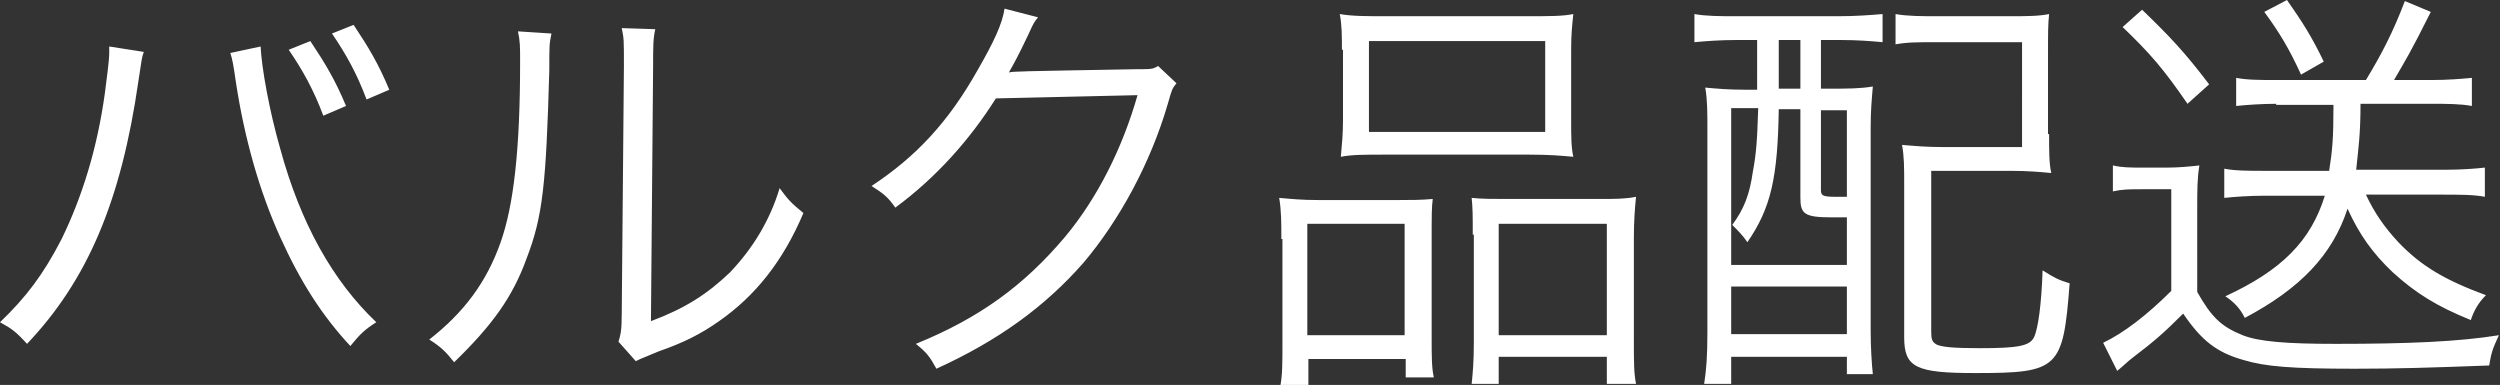 <svg id="レイヤー_7" xmlns="http://www.w3.org/2000/svg" viewBox="0 0 231.2 35.6"><rect x="0" y="0" width="231.2" height="35.6" fill="#333333" stroke="none"/><style>.st0{fill:#FFF}</style><path class="st0" d="M13.3 4.8c-.2.5-.2.8-.5 2.7-1.6 11.1-4.7 18.4-10.3 24.3-1-1.1-1.4-1.4-2.5-2 2.4-2.3 4-4.4 5.7-7.7 1.9-3.9 3.3-8.4 4-13.5.2-1.6.4-3 .4-3.7v-.6l3.2.5zm10.8-.5c.1 2 .8 5.9 1.8 9.4 1.9 7 4.9 12.3 8.9 16.1-1.1.7-1.5 1.1-2.4 2.2-2.6-2.8-4.6-5.9-6.5-10.1-1.9-4.2-3.3-9.1-4.1-14.4-.2-1.4-.3-2-.5-2.6l2.8-.6zm4.6-.5c1.4 2.1 2.3 3.6 3.3 6l-2.1.9C29 8.3 28 6.5 26.7 4.6l2-.8zm4-1.5c1.4 2.1 2.3 3.6 3.3 6l-2.1.9C33 6.8 32 5 30.7 3.1l2-.8zM51 3.1c-.2 1-.2 1-.2 3.4-.3 10.6-.6 13.5-2.1 17.4-1.3 3.6-3.2 6.2-6.7 9.6-.8-1-1.2-1.4-2.3-2.1 3.2-2.5 5.3-5.3 6.6-9 1.2-3.4 1.8-8.5 1.8-16.7 0-1.4 0-1.9-.2-2.8l3.1.2zm9.6-.4c-.2.9-.2 1.6-.2 3.4l-.2 23.6c3.2-1.2 5.2-2.5 7.3-4.5 2.1-2.2 3.7-4.8 4.6-7.8.8 1.1 1.1 1.4 2.2 2.3-1.9 4.5-4.5 7.7-7.8 10-1.7 1.2-3.3 2-5.6 2.8-.7.3-.7.3-1.2.5s-.5.2-.9.4l-1.6-1.8c.2-.7.3-1 .3-2.7l.2-22.8c0-2.5 0-2.5-.2-3.5l3.1.1zM96 1.6c-.4.5-.4.5-.9 1.6-1 2.1-1.4 2.8-1.8 3.5.5-.1.5-.1 11.8-.3 1.4 0 1.5 0 2-.3l1.7 1.6c-.4.5-.4.5-.8 1.9-1.6 5.5-4.5 10.8-7.8 14.7-3.6 4.1-7.9 7.2-13.6 9.8-.6-1.1-.9-1.5-1.9-2.3 5.9-2.4 10-5.4 13.8-9.9 3-3.6 5.3-8.2 6.7-13.1l-13.1.3c-2.4 3.8-5.5 7.3-9.3 10.1-.7-1-1.1-1.3-2.2-2 4.1-2.7 7.1-5.9 9.8-10.7 1.5-2.6 2.3-4.3 2.5-5.7l3.1.8zM118.5 22.1c0-1.5 0-2.6-.2-3.8 1.1.1 2.1.2 3.6.2h7.4c1.2 0 2.1 0 3.2-.1-.1.8-.1 1.5-.1 3.7v9c0 1.9 0 2.9.2 3.8H130v-1.7h-9v2.5h-2.6c.2-1 .2-2.1.2-4.1v-9.5zm2.4 8.9h9V20.7h-9V31zm3.2-26.4c0-1.3 0-2.3-.2-3.3 1.2.2 2.3.2 4.4.2h12.8c2.3 0 3.4 0 4.4-.2-.1 1-.2 1.8-.2 3.2v6.6c0 1.5 0 2.5.2 3.4-1.1-.1-2.2-.2-4.1-.2h-13.3c-1.9 0-3.1 0-4.1.2.1-1.1.2-2.1.2-3.4V4.6zm2.5 7.6h16.3V3.8h-16.3v8.4zm9.6 9.5c0-1.8 0-2.4-.1-3.4 1 .1 1.8.1 3.2.1h8.6c1.5 0 2.4 0 3.4-.2-.1 1-.2 2.2-.2 3.8v9.4c0 2.1 0 3.1.2 4.1h-2.7V33h-10v2.5h-2.5c.1-1 .2-2 .2-3.8v-10zm2.4 9.3h10V20.7h-10V31zM160.6 3.7c-1.5 0-2.8.1-3.9.2V1.3c1.1.2 2.4.2 3.9.2h9.4c1.6 0 2.9-.1 4.1-.2v2.6c-1.1-.1-2.3-.2-3.9-.2h-1.8v4.5h.6c1.9 0 3 0 4.2-.2-.1 1.2-.2 2.2-.2 3.8v18.8c0 1.5.1 3.1.2 4h-2.4V33h-10.7v2.5h-2.5c.2-1.3.3-2.5.3-4.8V12c0-1.6 0-2.8-.2-3.9 1.1.1 2.1.2 3.9.2h.9V3.7h-1.9zm-.5 6.5v14.3h10.7v-4.4h-1.4c-2.5 0-2.9-.3-2.9-1.8v-8.2h-2c-.1 6.3-.7 9.1-2.9 12.3-.4-.6-.9-1.1-1.4-1.6 1.1-1.5 1.6-2.8 1.9-4.9.3-1.6.4-2.7.5-5.9h-2.5zm0 20.7h10.7v-4.4h-10.7v4.4zm4.4-22.7h2V3.7h-2v4.5zm3.9 9.4c0 .5.2.6 1.4.6h1v-8h-2.4v7.4zm21.1-5.2c0 1.6 0 2.7.2 3.6-1.1-.1-2.1-.2-3.8-.2h-7.3v14.9c0 .7.1.9.4 1.1.4.3 1.7.4 4.1.4 3.5 0 4.6-.2 5-1 .4-.8.7-3.2.8-6.2 1.1.7 1.5.9 2.5 1.2-.6 7.9-1 8.3-8.7 8.3-5.5 0-6.6-.5-6.6-3.3v-14c0-1.8 0-2.7-.2-3.8 1.2.1 2.2.2 3.8.2h7.3V3.9h-7.7c-2 0-2.9 0-4 .2V1.3c1.1.2 2.4.2 4 .2h6.5c1.6 0 2.7 0 3.7-.2-.1 1-.1 1.7-.1 3.8v7.3zM195.4 15.3c.9.2 1.5.2 3 .2h2c1.1 0 2.1-.1 3-.2-.2 1.2-.2 2.2-.2 4.1V27c1.3 2.3 2.2 3.2 4.2 4 1.5.6 4.1.8 8.6.8 6.7 0 11.4-.2 15.1-.8-.6 1.3-.7 1.6-.9 2.8-5.4.2-8.5.3-12.4.3-5.9 0-8.3-.2-10.3-.8-2.5-.7-3.9-1.8-5.6-4.3-1.8 1.8-2.6 2.5-4.7 4.1-.4.3-.9.8-1.4 1.2l-1.3-2.6c1.9-.9 4.1-2.6 6.3-4.8v-9.4h-2.6c-1.3 0-1.9 0-2.8.2v-2.4zM198.1.9c2.6 2.5 4 4 6.2 6.9l-2 1.8c-2.2-3.2-3.4-4.6-6-7.1l1.8-1.6zm12.4 8.7c-1.4 0-2.7.1-3.7.2V7.2c1 .2 2.3.2 3.7.2h8.3c1.4-2.3 2.5-4.4 3.6-7.3l2.4 1c-1.9 3.8-2.3 4.4-3.4 6.3h3.5c1.4 0 2.7-.1 3.7-.2v2.6c-1.1-.2-2.3-.2-3.7-.2h-6.6c0 2.9-.2 4.1-.4 6.1h8.2c1.5 0 2.8-.1 3.7-.2v2.7c-1-.2-2.4-.2-3.9-.2h-7.1c.8 1.7 1.7 3 3 4.4 2.1 2.2 4.3 3.5 8.1 4.9-.7.7-1.1 1.4-1.4 2.3-3.2-1.3-5.1-2.5-7.2-4.4-1.9-1.8-3.1-3.5-4.2-5.9-1.4 4.3-4.4 7.4-9.5 10.1-.4-.8-.9-1.4-1.8-2 5.2-2.4 7.9-5.1 9.2-9.3h-5.5c-1.5 0-2.8.1-3.8.2v-2.7c1 .2 2.3.2 3.8.2h5.9c.3-1.9.4-3 .4-6.1h-5.3zm1-9.6c1.4 2 2.3 3.4 3.4 5.7l-2.1 1.2c-1.1-2.4-2-3.9-3.4-5.8l2.1-1.1z"/></svg>